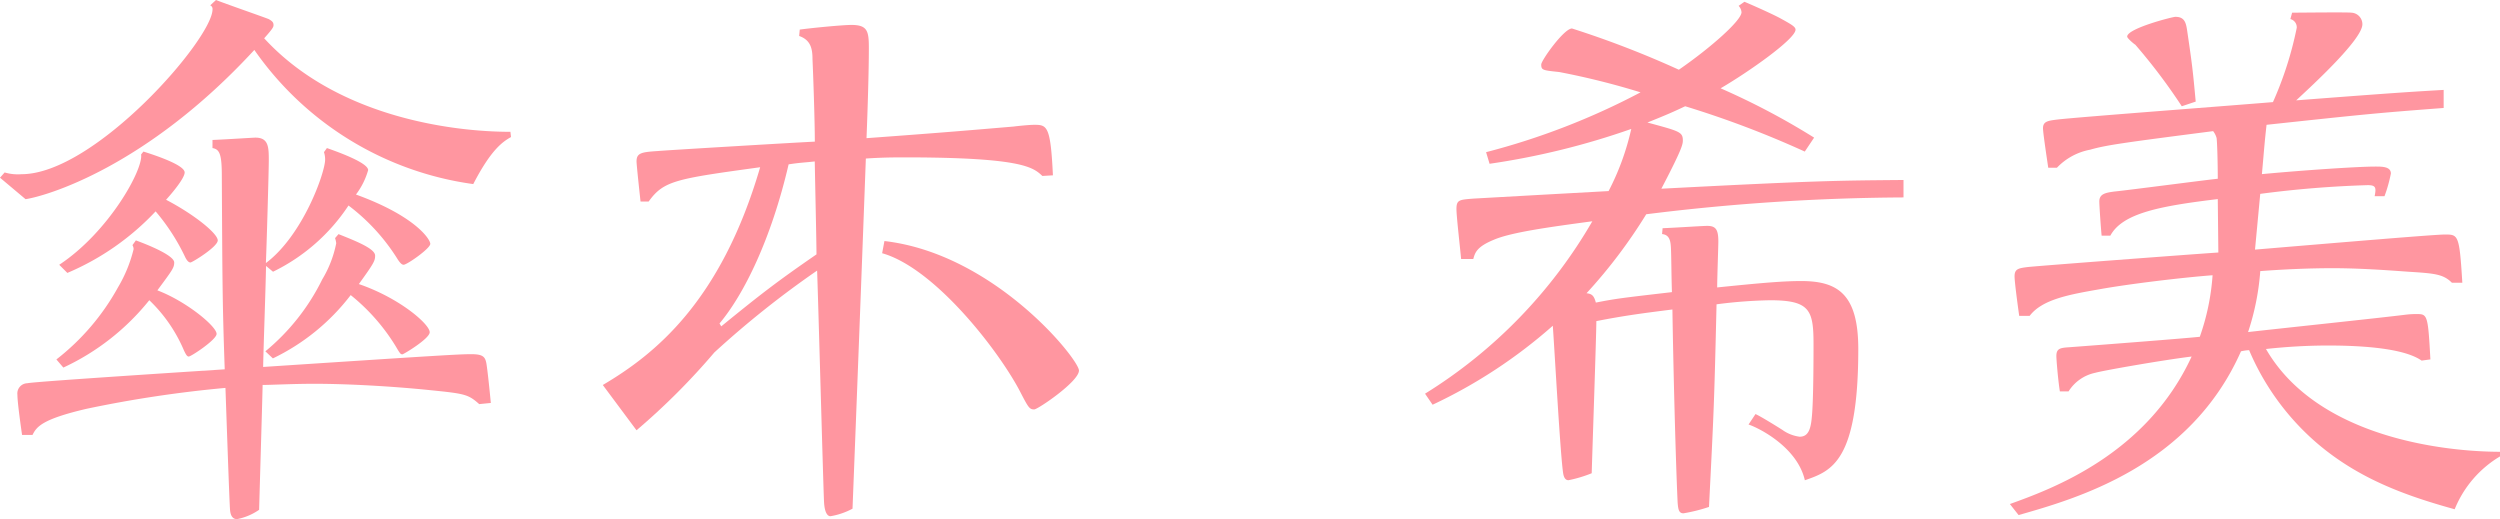 <svg xmlns="http://www.w3.org/2000/svg" viewBox="0 0 187.553 38.946"><defs><style>.a{fill:#ff96a0;}</style></defs><title>18.nozomi.kasaki-name</title><path class="a" d="M38.336,10.281c-.61.348-1.481.915-2.832,3.529A23.993,23.993,0,0,1,19.081,3.746C10.935,12.59,3.4,14.725,1.917,14.942L0,13.331l.349-.393a3.5,3.5,0,0,0,1.263.131C7.1,13.069,15.944,2.918,15.944.7a.291.291,0,0,0-.174-.3L16.206,0c.523.218,3.659,1.307,3.964,1.438.218.13.349.217.349.435,0,.131,0,.218-.7,1C25.18,8.712,33.762,9.889,38.292,9.889Zm-13.81.827c.741.262,3.093,1.09,3.093,1.656a5.544,5.544,0,0,1-.914,1.83c4.443,1.612,5.576,3.354,5.576,3.7s-1.743,1.568-2,1.568c-.131,0-.262-.131-.436-.392a14.908,14.908,0,0,0-3.7-4.052,14.248,14.248,0,0,1-5.663,4.967l-.523-.436c-.043,2.178-.174,5.533-.218,7.58,13.244-.871,14.725-.958,15.6-.958.959,0,1.089.218,1.176.871.088.61.218,1.873.306,2.788l-.872.087c-.828-.74-1.089-.784-3.659-1.045-2.919-.3-6.274-.48-8.713-.48-1.612,0-3.267.088-3.877.088,0,.392-.174,6.229-.262,9.366a4.414,4.414,0,0,1-1.655.7q-.457,0-.523-.654c-.043-.261-.3-7.841-.348-9.191A90.16,90.16,0,0,0,6.491,30.669c-3.354.784-3.746,1.35-4.052,1.96H1.655c-.087-.61-.348-2.44-.348-3.006a.768.768,0,0,1,.74-.871c.523-.131,14.159-1,14.812-1.045-.174-5.01-.174-6.448-.218-14.507,0-1.656-.174-2-.7-2.092V10.5c1.089-.044,3.05-.175,3.224-.175,1,0,1,.741,1,1.743,0,.784-.174,6.752-.218,7.667,2.788-2.091,4.444-6.8,4.444-7.754a1.719,1.719,0,0,0-.087-.566ZM10.194,18.035c.958.349,2.875,1.133,2.875,1.656,0,.392-.131.566-1.263,2.091,2.178.827,4.443,2.7,4.443,3.267,0,.436-1.916,1.7-2.091,1.7-.131,0-.218-.174-.348-.435A11.311,11.311,0,0,0,11.2,22.522a17.938,17.938,0,0,1-6.447,5.054l-.523-.61a17.59,17.59,0,0,0,4.617-5.4,10.442,10.442,0,0,0,1.177-2.876.634.634,0,0,0-.087-.3Zm-5.751,1.83c3.7-2.44,6.317-7.144,6.143-8.277l.174-.218c.828.261,3.093,1,3.093,1.568,0,.436-.958,1.569-1.394,2.048,2.091,1.089,3.877,2.527,3.877,3.049,0,.48-1.917,1.656-2.047,1.656s-.262-.131-.392-.392a15.552,15.552,0,0,0-2.222-3.442,19.517,19.517,0,0,1-6.622,4.618Zm15.466,6.491a16.3,16.3,0,0,0,4.269-5.4,8.393,8.393,0,0,0,1.045-2.7,1.6,1.6,0,0,0-.087-.392l.261-.3c1.308.523,2.745,1.089,2.745,1.612,0,.392-.087.566-1.22,2.135,3.05,1.045,5.315,3.006,5.315,3.615,0,.479-1.96,1.656-2.048,1.656-.13,0-.174-.044-.479-.567a14.881,14.881,0,0,0-3.4-3.877,16.139,16.139,0,0,1-5.838,4.749Z"/><path class="a" d="M45.223,28.883c3.833-2.266,8.843-6.186,11.805-16.337-6.317.871-7.231,1-8.364,2.571h-.61c-.043-.392-.3-2.745-.3-3.007,0-.653.392-.7,1.656-.783.392-.044,10.586-.654,11.719-.7,0-1.655-.131-5.271-.175-6.186,0-.784-.131-1.437-1-1.742l.044-.479c.958-.131,3.223-.349,3.877-.349,1.219,0,1.307.479,1.307,1.743,0,1.7-.088,4.574-.175,6.752,5.969-.435,7.929-.61,11.022-.871.349-.044,1.176-.131,1.568-.131.959,0,1.22.087,1.394,3.79L78.2,13.2c-.7-.654-1.524-1.394-10.411-1.394-1.351,0-2.135.043-2.832.087-.218,5.968-.784,20.823-1,26.269a5.357,5.357,0,0,1-1.656.566c-.217,0-.435-.261-.479-1.045C61.777,37.073,61.341,21,61.3,20.3a71.414,71.414,0,0,0-7.71,6.142,50.99,50.99,0,0,1-5.838,5.838Zm8.886-4.4c3.05-2.483,4.183-3.355,7.145-5.4,0-.828-.087-4.618-.13-6.971-.785.088-1.133.088-1.961.219-1.307,5.619-3.354,9.758-5.184,11.936Zm12.242-6.4c8.277.958,14.594,8.887,14.594,9.714s-3.093,2.919-3.355,2.919c-.348,0-.435-.13-1-1.219-1.524-3.006-6.4-9.367-10.411-10.5Z"/><path class="a" d="M124.73,17.121c1.089-.044,3.006-.175,3.354-.175.654,0,.828.3.828,1.177,0,.348-.087,2.744-.087,3.441,3.4-.349,4.966-.479,6.318-.479,2.744,0,4.268,1,4.268,5.1,0,8.451-2,9.148-4.008,9.845-.566-2.483-3.441-3.921-4.225-4.182l.522-.784c.306.13,1.308.74,2,1.176a2.851,2.851,0,0,0,1.308.523c.609,0,.827-.479.914-1.438.131-1.219.131-4.792.131-5.489,0-2.57-.262-3.311-3.268-3.311a35.356,35.356,0,0,0-4.008.305c-.174,7.537-.217,8.277-.566,15.2a12.183,12.183,0,0,1-1.916.479c-.349,0-.393-.3-.436-.784-.175-3.79-.349-11.457-.392-14.507-2.4.3-3.7.48-5.707.872,0,1-.3,9.714-.348,11.413a9.726,9.726,0,0,1-1.743.523c-.261,0-.349-.261-.392-.479-.218-1.307-.654-9.366-.784-11.109a37.9,37.9,0,0,1-9.018,5.925l-.566-.828A37.014,37.014,0,0,0,119.459,16.6c-3.224.435-6.1.827-7.406,1.394-1.263.523-1.394.958-1.525,1.437h-.914c-.044-.566-.349-3.18-.349-3.746,0-.7.218-.7,1.263-.785,3.094-.173,3.834-.217,10.151-.565a19.093,19.093,0,0,0,1.7-4.662,56.46,56.46,0,0,1-10.63,2.614l-.261-.871a53.327,53.327,0,0,0,11.588-4.488,56.644,56.644,0,0,0-6.1-1.524c-1.22-.131-1.351-.131-1.351-.567,0-.3,1.7-2.7,2.309-2.7a72.77,72.77,0,0,1,8.016,3.094c2.4-1.656,4.7-3.7,4.7-4.313a.792.792,0,0,0-.216-.479l.435-.306c.217.088,1.829.785,2.657,1.22.871.48,1.177.654,1.177.872,0,.7-3.529,3.18-5.621,4.4a54.31,54.31,0,0,1,7.015,3.7l-.7,1.046a73.453,73.453,0,0,0-8.973-3.4c-.828.392-1.308.61-2.832,1.22,2.4.653,2.657.7,2.657,1.35,0,.3-.087.7-1.612,3.616,11.718-.61,13.156-.61,18.166-.654v1.308a161.079,161.079,0,0,0-19.3,1.263A38.749,38.749,0,0,1,119.023,22c.436.043.567.217.7.7,1.525-.3,1.961-.349,5.708-.784-.044-1.133-.044-3.094-.088-3.486-.043-.61-.262-.827-.653-.871Z"/><path class="a" d="M181.672,27.053c-1.482-1.046-5.229-1.133-7.145-1.133a43.855,43.855,0,0,0-4.531.262c3.877,6.709,13.549,7.711,17.557,7.711v.348a8.191,8.191,0,0,0-3.4,3.964c-3.79-1.045-7.187-2.309-10.237-4.879a18.971,18.971,0,0,1-5.185-7.057,3.465,3.465,0,0,0-.609.087c-3.834,8.669-12.416,11.065-16.685,12.285l-.653-.828c3.137-1.132,10.236-3.7,13.635-11.065-2.135.261-6.621,1.045-7.232,1.22a3.114,3.114,0,0,0-2,1.394h-.654c-.131-.828-.261-2.353-.261-2.657,0-.567.3-.61.959-.654,2.917-.218,8.538-.654,9.8-.784a17.352,17.352,0,0,0,.959-4.618c-2.308.174-6.273.654-8.451,1.046-2.222.392-4.312.74-5.271,2h-.785c-.086-.61-.348-2.527-.348-2.963,0-.566.3-.61,1-.7,1.35-.13,11.719-.914,14.289-1.089l-.043-4.008c-4.313.523-7.145,1.046-8.06,2.745h-.653c-.044-.392-.174-2.222-.174-2.57,0-.567.479-.654,1.132-.741.915-.087,6.884-.872,7.755-.959,0-1.176-.044-2.744-.088-3.049a1.469,1.469,0,0,0-.262-.523c-6.752.871-8.015,1.046-9.234,1.394a4.606,4.606,0,0,0-2.484,1.351h-.653c0-.044-.392-2.57-.392-2.963,0-.523.392-.566,1.089-.653,1.438-.174,13.592-1.089,16.163-1.307a26.631,26.631,0,0,0,1.785-5.576.634.634,0,0,0-.479-.653l.131-.48c.522,0,4.095-.043,4.443,0a.867.867,0,0,1,.829.872c0,1.132-3.748,4.574-4.967,5.706,7.928-.61,8.843-.653,11.064-.784V8.1c-5.183.392-5.968.479-13.286,1.263-.175,1.569-.175,1.786-.349,3.7,3.268-.305,7.232-.567,8.5-.567.523,0,1.176,0,1.176.523a10.808,10.808,0,0,1-.479,1.7h-.74c.13-.654.087-.829-.523-.829a79.141,79.141,0,0,0-8.059.654l-.393,4.182c7.275-.609,13.506-1.132,14.246-1.132,1,0,1.089,0,1.307,3.615h-.784c-.654-.653-1.307-.7-3.311-.827-1.786-.131-3.747-.262-5.663-.262-1.742,0-3.66.087-5.4.218a18.811,18.811,0,0,1-.915,4.574c1.874-.217,10.151-1.089,11.849-1.307a6.534,6.534,0,0,1,.871-.043c.741,0,.784.174.958,3.4ZM163.68,7.972a43.464,43.464,0,0,0-3.486-4.618c-.087-.043-.61-.479-.61-.61,0-.61,3.4-1.481,3.616-1.481.654,0,.784.392.872.959.392,2.657.436,3.049.653,5.4Z"/></svg>